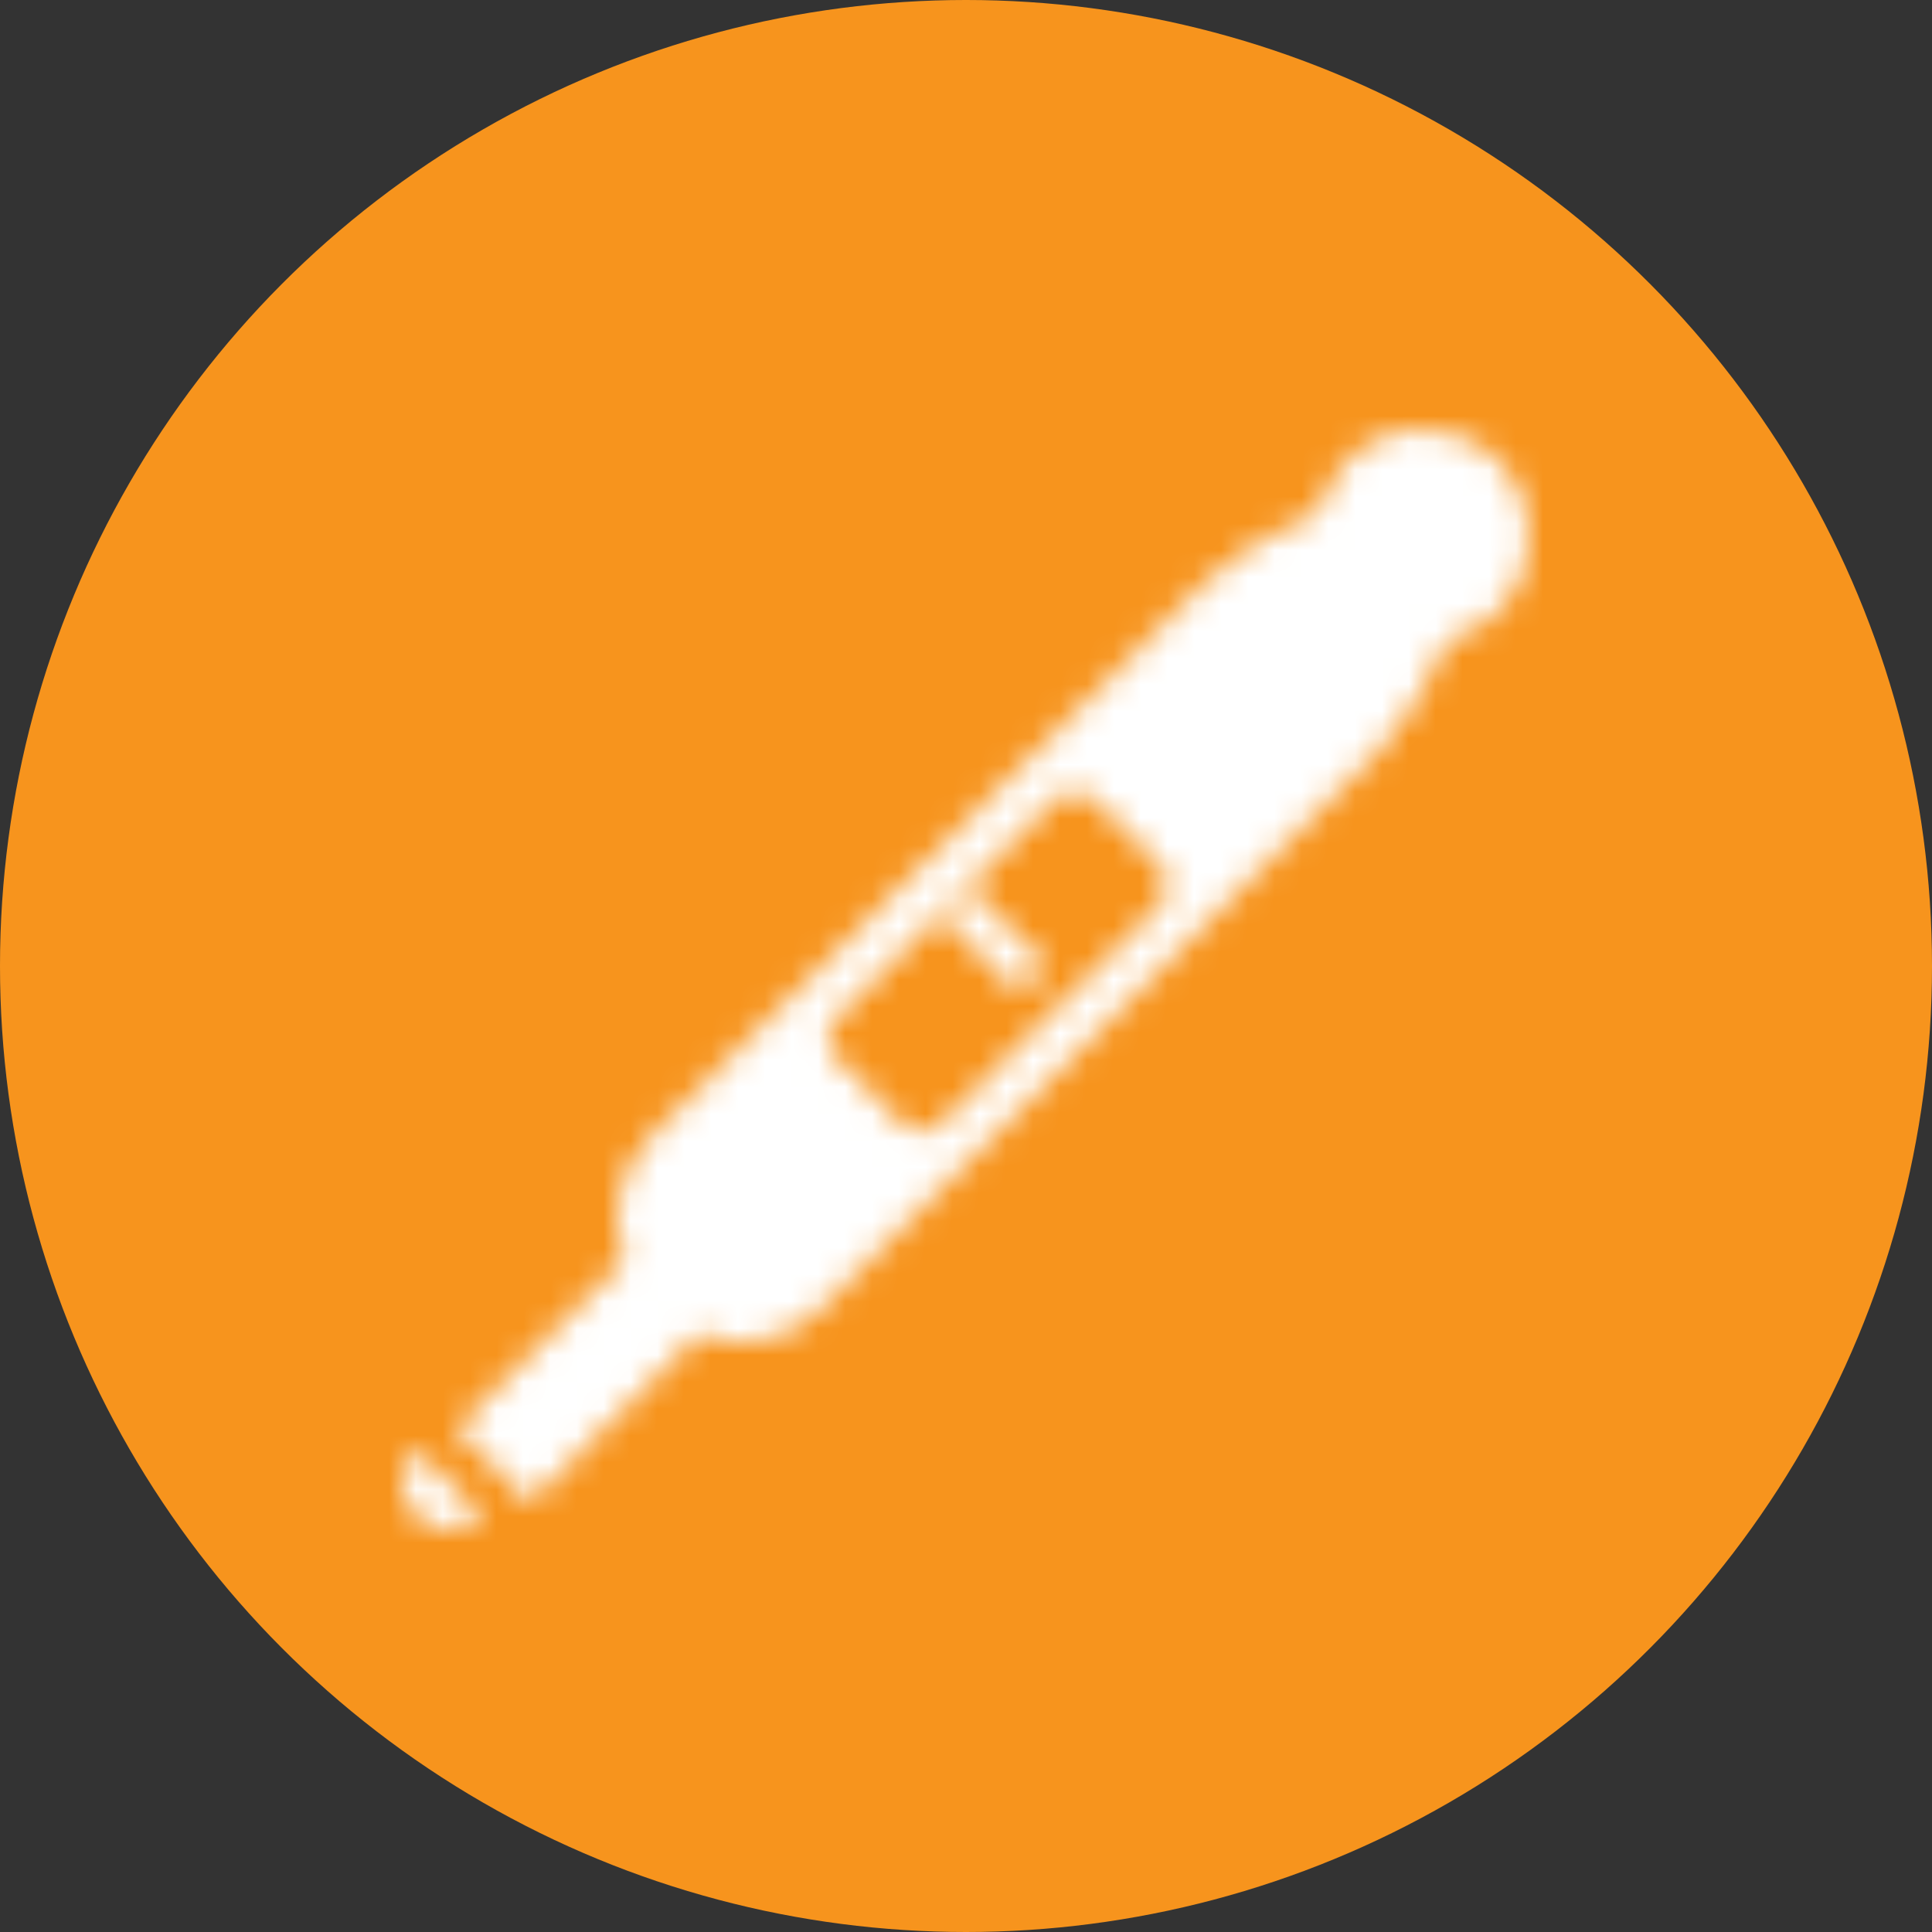<?xml version="1.0" encoding="UTF-8"?>
<svg width="72px" height="72px" viewBox="0 0 72 72" version="1.1" xmlns="http://www.w3.org/2000/svg" xmlns:xlink="http://www.w3.org/1999/xlink">
    <rect x="0" y="0" width="72" height="72" fill="#333333" stroke="none"/>
    <title>unsafe-abortion-prevention</title>
    <defs>
        <path d="M2.755,40 L9.028,33.728 C10.587,34.344 12.4,34.018 13.632,32.749 L34.335,12.046 C35.133,11.249 36.22,9.581 36.982,7.841 C37.671,7.659 38.323,7.333 38.831,6.789 C40.39,5.23 40.39,2.729 38.831,1.17 C37.272,-0.39 34.734,-0.39 33.211,1.17 C32.667,1.713 32.341,2.366 32.16,3.018 C30.419,3.78 28.751,4.868 27.954,5.665 L7.251,26.368 C6.019,27.6 5.692,29.45 6.272,30.972 L0,37.244 L2.755,40 Z M14.176,21.944 L22.298,13.823 C22.697,13.424 23.349,13.424 23.784,13.823 L26.213,16.252 C26.612,16.651 26.612,17.303 26.213,17.739 L18.092,25.86 C17.693,26.259 17.041,26.259 16.605,25.86 L14.176,23.431 C13.777,22.996 13.777,22.343 14.176,21.944 Z" id="path-1"></path>
        <path d="M3,2.495 L0.506,0 C-0.169,0.674 -0.169,1.786 0.506,2.495 C1.213,3.168 2.292,3.168 3,2.495 Z" id="path-3"></path>
        <polygon id="path-5" points="0 1.043 1.043 0 4 2.956 2.957 4"></polygon>
    </defs>
    <g id="Page-1" stroke="none" stroke-width="1" fill="none" fill-rule="evenodd">
        <g id="unsafe-abortion-prevention">
            <circle id="Oval" fill="#F7941D" cx="36" cy="36" r="36"></circle>
            <g id="Fill-711-Clipped" transform="translate(17, 16)">
                <mask id="mask-2" fill="white">
                    <use xlink:href="#path-1"></use>
                </mask>
                <g id="path-1"></g>
                <polygon id="Fill-711" fill="#FFFFFF" fill-rule="nonzero" mask="url(#mask-2)" points="-2.946 -2.946 42.946 -2.946 42.946 42.946 -2.946 42.946"></polygon>
            </g>
            <g id="Fill-714-Clipped" transform="translate(15, 54)">
                <mask id="mask-4" fill="white">
                    <use xlink:href="#path-3"></use>
                </mask>
                <g id="path-3"></g>
                <polygon id="Fill-714" fill="#FFFFFF" fill-rule="nonzero" mask="url(#mask-4)" points="-2.739 -2.739 5.739 -2.739 5.739 5.739 -2.739 5.739"></polygon>
            </g>
            <g id="Fill-717-Clipped" transform="translate(35, 33)">
                <mask id="mask-6" fill="white">
                    <use xlink:href="#path-5"></use>
                </mask>
                <g id="path-5"></g>
                <polygon id="Fill-717" fill="#FFFFFF" fill-rule="nonzero" mask="url(#mask-6)" points="-4.71 1.043 1.043 -4.71 8.71 2.956 2.957 8.71"></polygon>
            </g>
        </g>
    </g>
</svg>